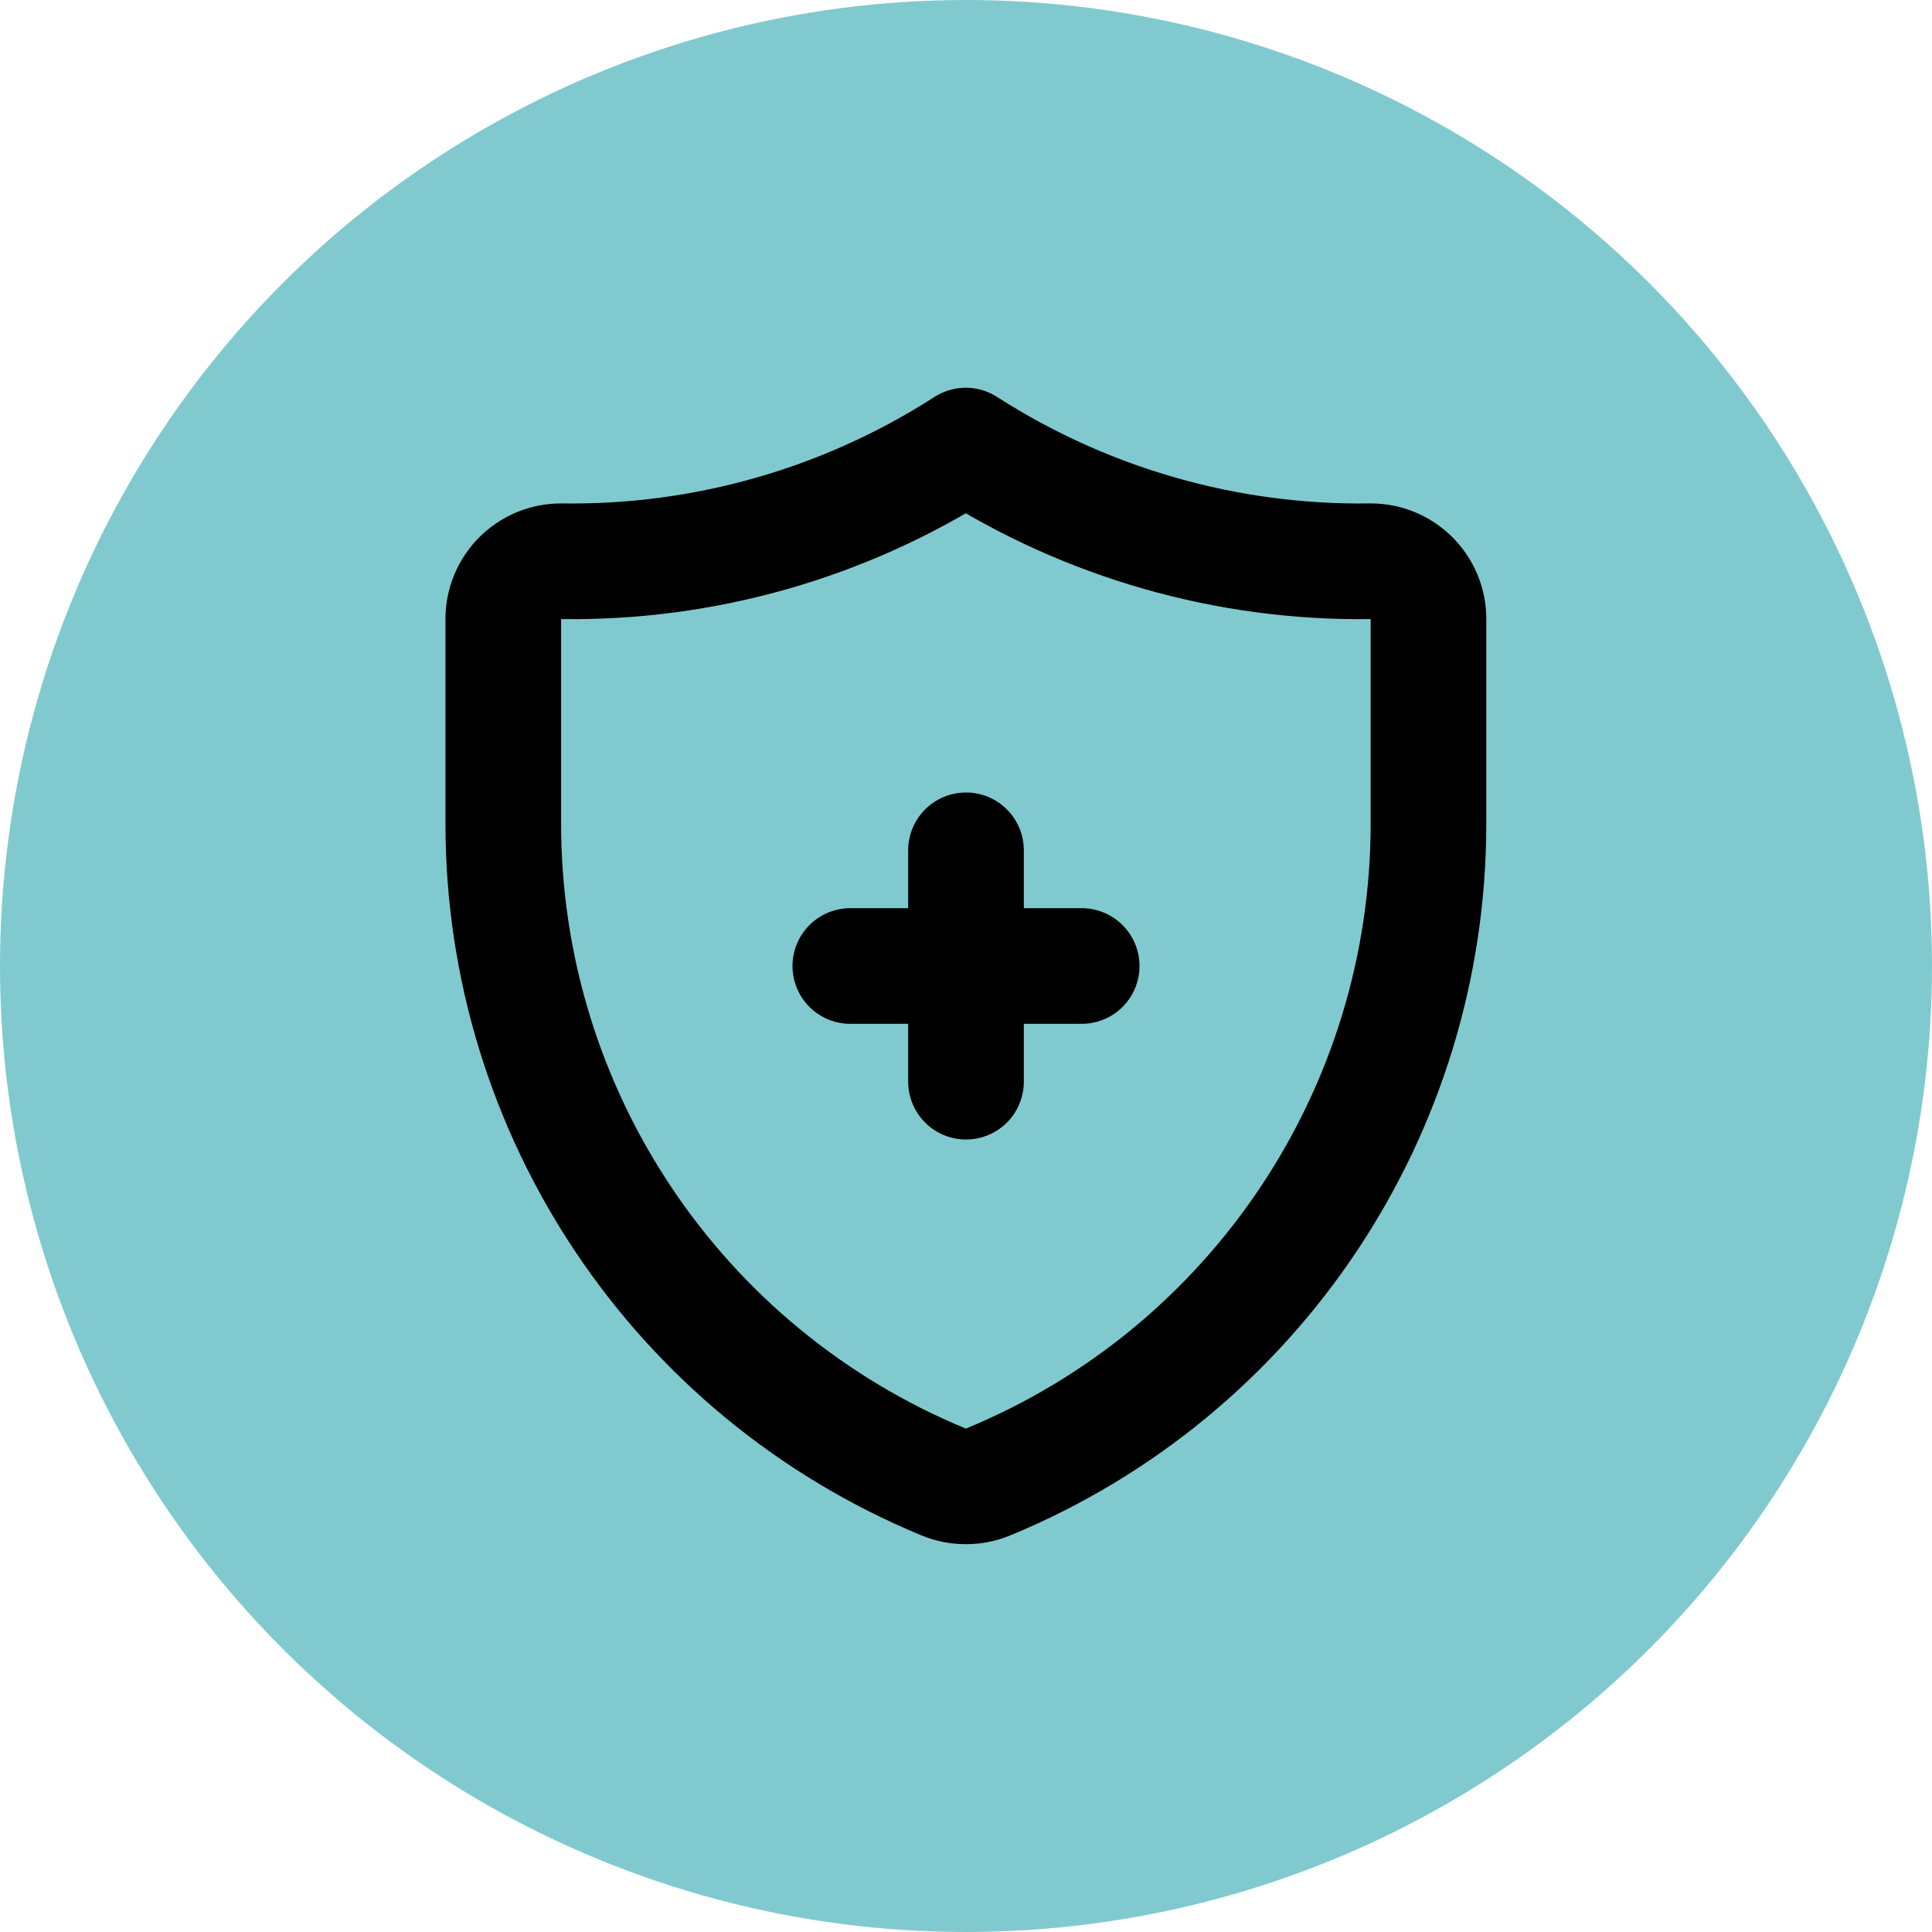 <svg xmlns="http://www.w3.org/2000/svg" xmlns:xlink="http://www.w3.org/1999/xlink" id="Layer_1" x="0px" y="0px" viewBox="0 0 800 800" style="enable-background:new 0 0 800 800;" xml:space="preserve"><style type="text/css">	.st0{fill:#80CACF;}	.st1{fill:none;stroke:#000000;stroke-width:47.891;stroke-linecap:round;stroke-linejoin:round;stroke-miterlimit:133.333;}</style><g id="SVGRepo_bgCarrier"></g><g id="SVGRepo_tracerCarrier"></g><g>	<g>		<g>			<circle class="st0" cx="400" cy="400" r="400"></circle>		</g>	</g></g><g id="SVGRepo_iconCarrier_1_">	<path id="secondary_1_" class="st1" d="M400,447.9v-95.8 M447.9,400h-95.8"></path>	<path id="primary_1_" class="st1" d="M567.6,232.4c13.2,0,23.9,10.7,23.9,23.9v84.8c0,119.3-71.9,226.9-182.2,272.5  c-6,2.5-12.7,2.5-18.7,0C280.4,568,208.4,460.5,208.4,341.1v-84.8c0-13.2,10.7-23.9,23.9-23.9c59.4,0.9,117.7-15.8,167.6-47.9  C449.9,216.6,508.3,233.3,567.6,232.4z"></path></g></svg>
